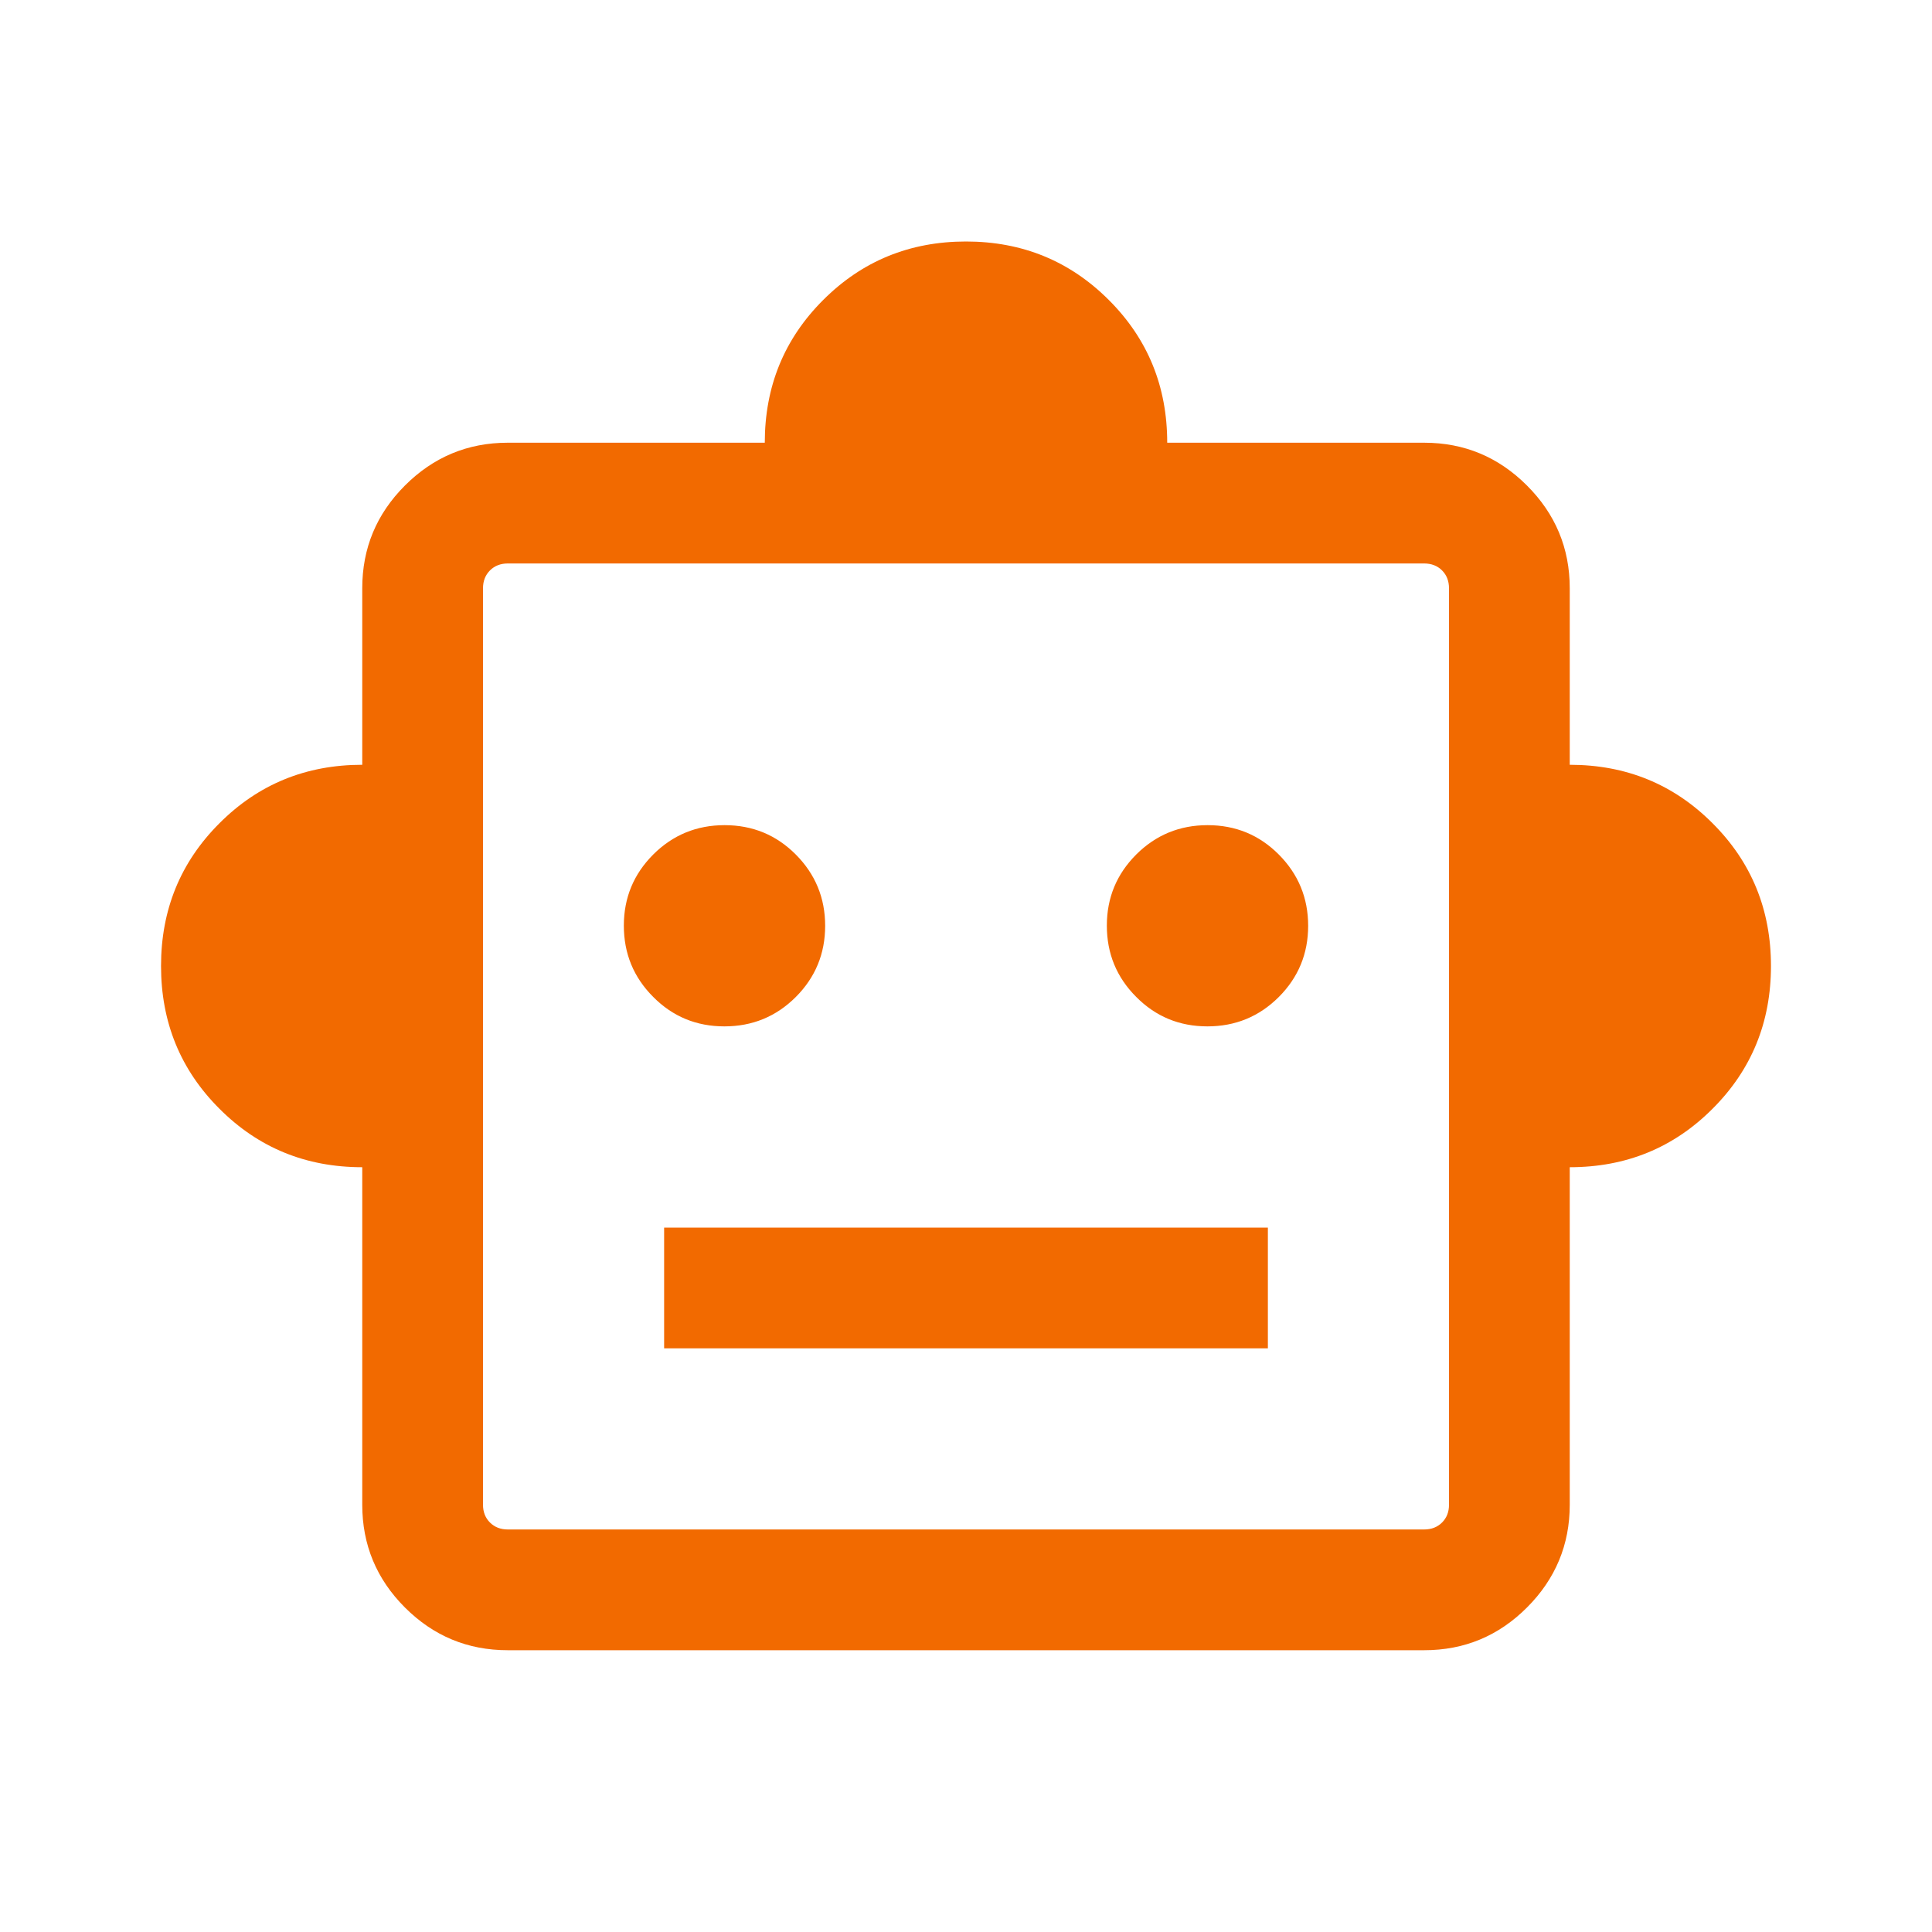 <svg width="20" height="20" viewBox="0 0 20 20" fill="none" xmlns="http://www.w3.org/2000/svg">
<mask id="mask0_290_252" style="mask-type:alpha" maskUnits="userSpaceOnUse" x="0" y="0" width="20" height="20">
<rect width="20" height="20" fill="#D9D9D9"/>
</mask>
<g mask="url(#mask0_290_252)">
<path d="M3.75 12.083C3.168 12.083 2.675 11.882 2.272 11.478C1.868 11.075 1.667 10.582 1.667 10C1.667 9.418 1.868 8.925 2.272 8.522C2.675 8.118 3.168 7.917 3.75 7.917V6.09C3.75 5.675 3.897 5.321 4.192 5.026C4.487 4.731 4.842 4.583 5.256 4.583H7.917C7.917 4.001 8.118 3.508 8.522 3.105C8.925 2.702 9.418 2.5 10 2.5C10.582 2.5 11.075 2.702 11.478 3.105C11.882 3.508 12.083 4.001 12.083 4.583H14.743C15.158 4.583 15.512 4.731 15.807 5.026C16.102 5.321 16.25 5.675 16.25 6.09V7.917C16.832 7.917 17.325 8.118 17.728 8.522C18.132 8.925 18.333 9.418 18.333 10C18.333 10.582 18.132 11.075 17.728 11.478C17.325 11.882 16.832 12.083 16.25 12.083V15.577C16.25 15.991 16.102 16.346 15.807 16.641C15.512 16.936 15.158 17.083 14.743 17.083H5.256C4.842 17.083 4.487 16.936 4.192 16.641C3.897 16.346 3.75 15.991 3.75 15.577V12.083ZM7.499 10.625C7.788 10.625 8.034 10.524 8.237 10.322C8.44 10.119 8.542 9.873 8.542 9.584C8.542 9.295 8.44 9.049 8.238 8.846C8.036 8.643 7.79 8.542 7.501 8.542C7.212 8.542 6.966 8.643 6.763 8.845C6.56 9.048 6.458 9.293 6.458 9.582C6.458 9.871 6.559 10.117 6.762 10.32C6.964 10.524 7.21 10.625 7.499 10.625ZM12.499 10.625C12.788 10.625 13.034 10.524 13.237 10.322C13.44 10.119 13.542 9.873 13.542 9.584C13.542 9.295 13.44 9.049 13.238 8.846C13.036 8.643 12.79 8.542 12.501 8.542C12.212 8.542 11.966 8.643 11.763 8.845C11.56 9.048 11.458 9.293 11.458 9.582C11.458 9.871 11.559 10.117 11.762 10.32C11.964 10.524 12.21 10.625 12.499 10.625ZM6.875 13.958H13.125V12.708H6.875V13.958ZM5.256 15.833H14.743C14.818 15.833 14.88 15.809 14.928 15.761C14.976 15.713 15 15.652 15 15.577V6.09C15 6.015 14.976 5.953 14.928 5.905C14.88 5.857 14.818 5.833 14.743 5.833H5.256C5.182 5.833 5.12 5.857 5.072 5.905C5.024 5.953 5 6.015 5 6.09V15.577C5 15.652 5.024 15.713 5.072 15.761C5.12 15.809 5.182 15.833 5.256 15.833Z" fill="#F26A00"/>
</g>
</svg>
